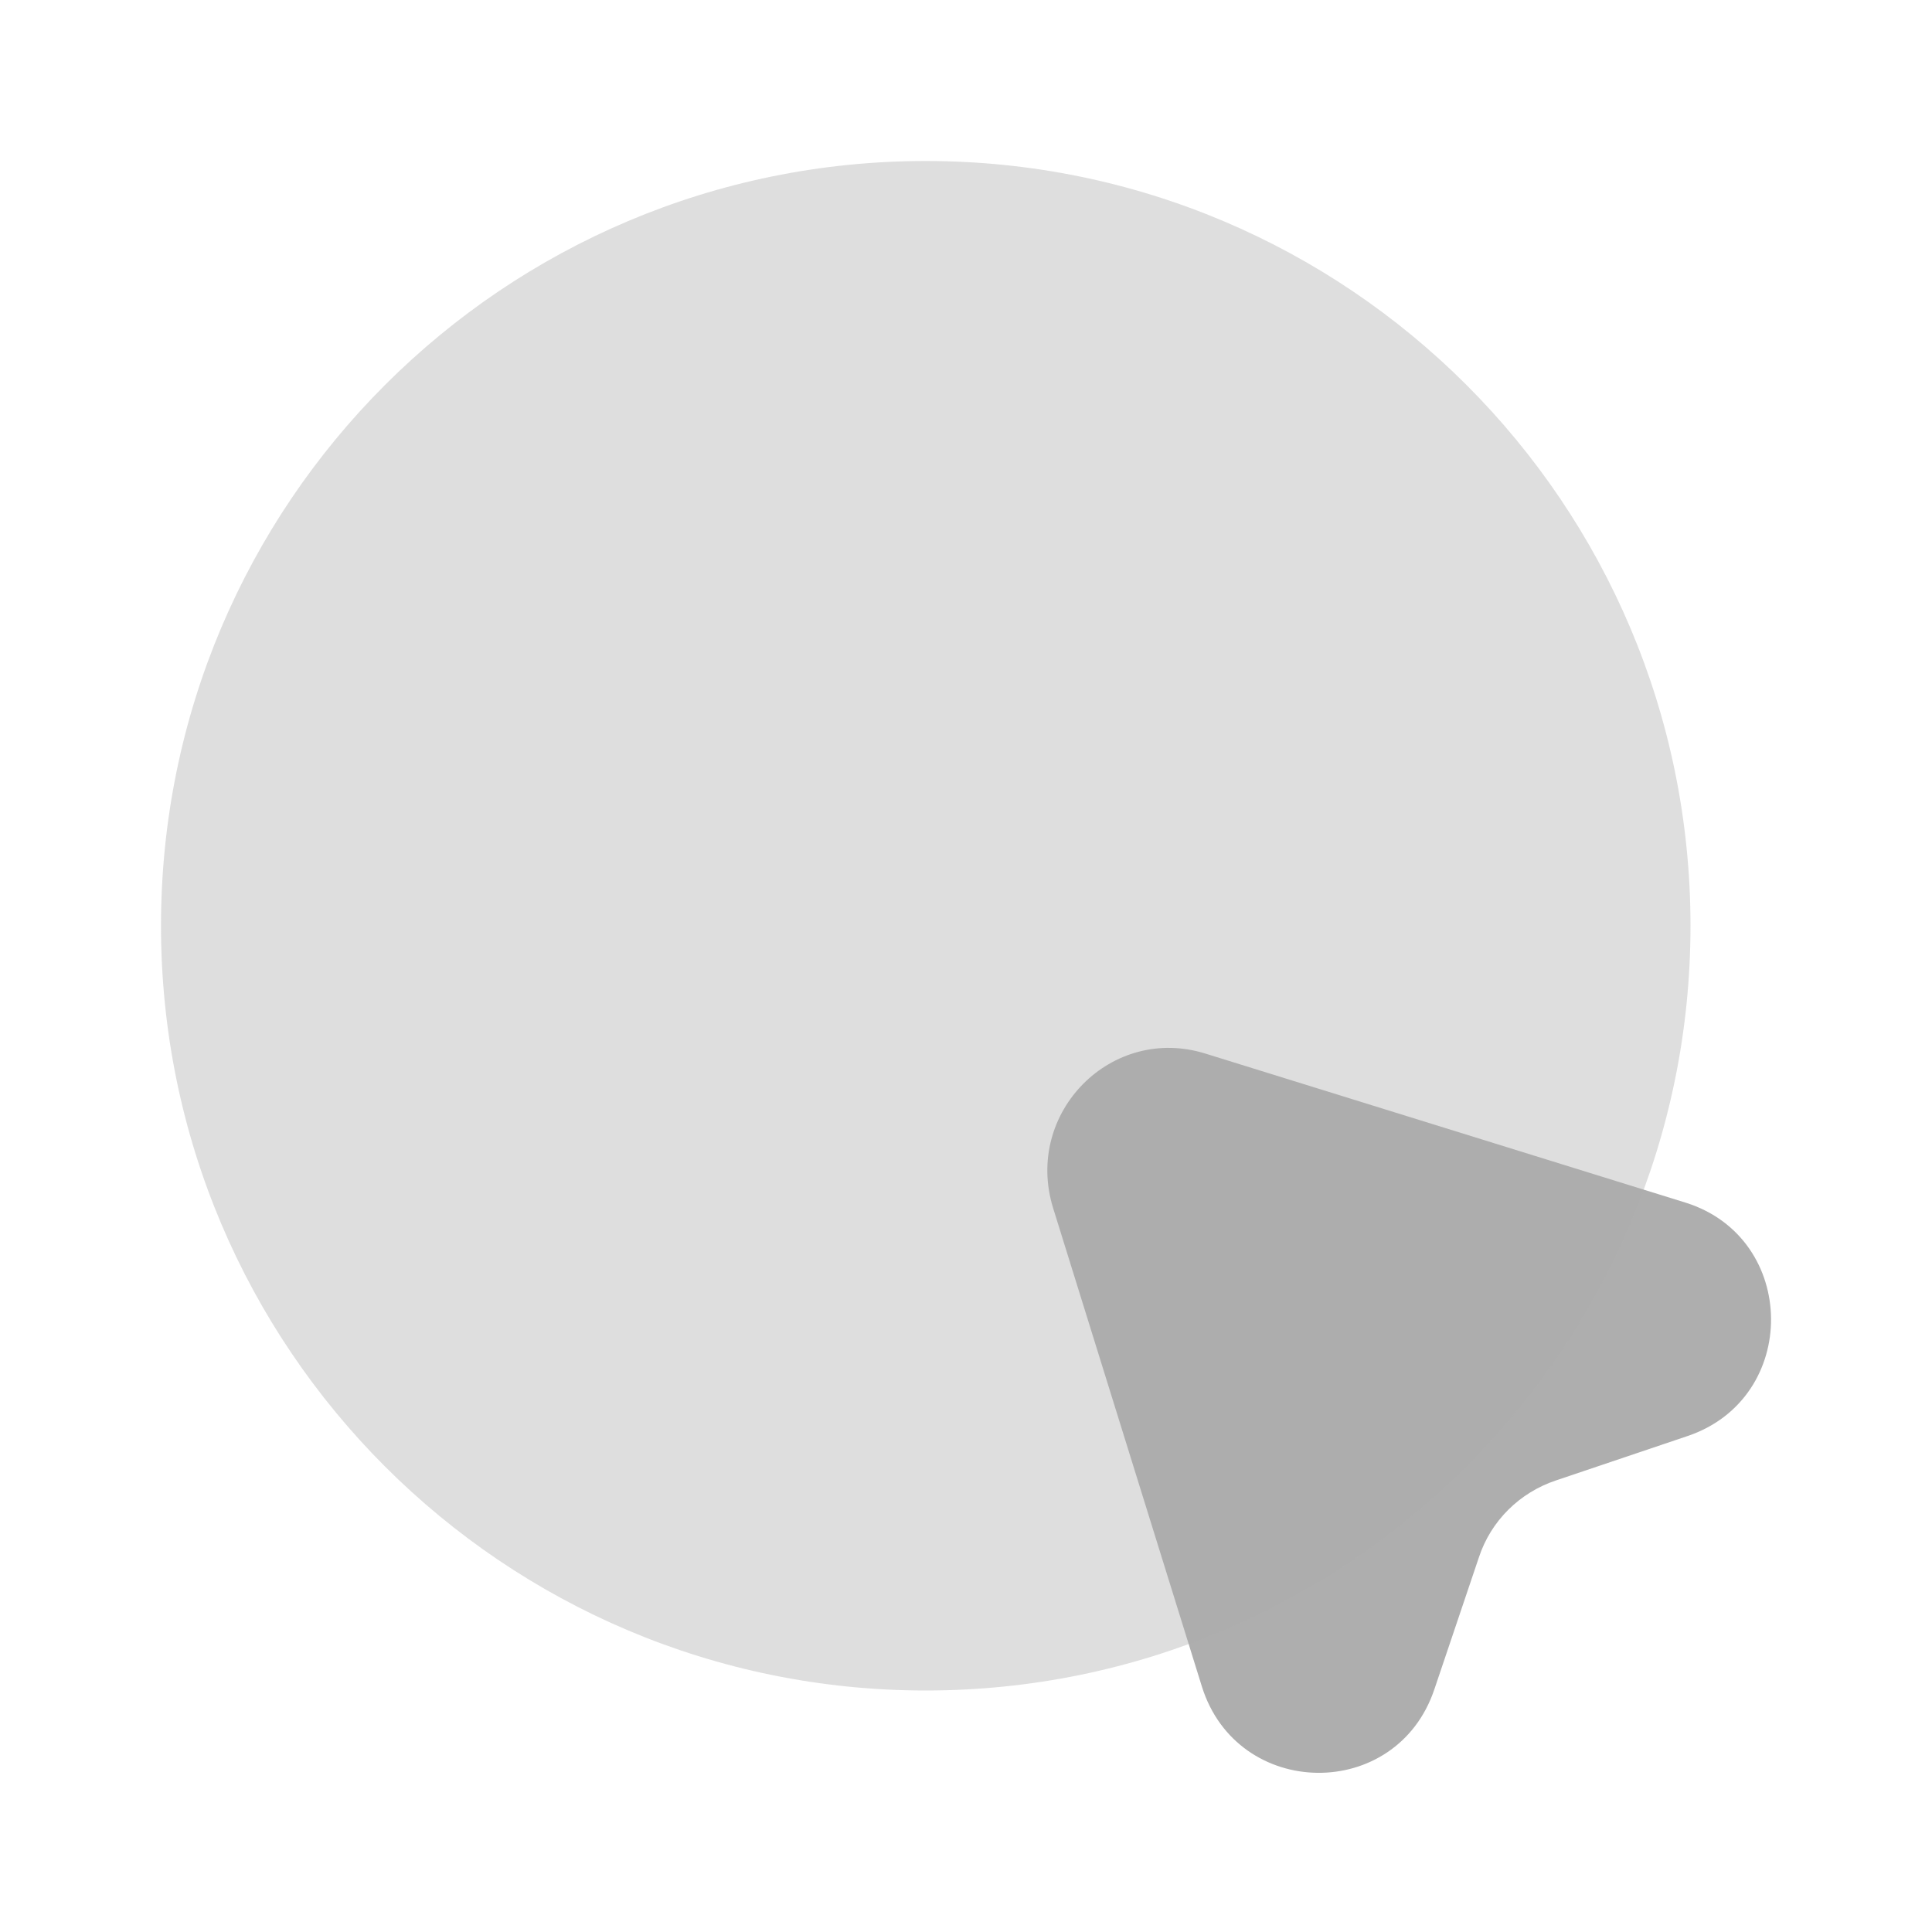 <svg width="36" height="36" viewBox="0 0 36 36" fill="none" xmlns="http://www.w3.org/2000/svg">
<path d="M31.441 26.76L28.995 27.585C28.32 27.81 27.78 28.335 27.555 29.025L26.73 31.47C26.026 33.585 23.055 33.54 22.395 31.425L19.62 22.5C19.081 20.73 20.715 19.08 22.471 19.635L31.41 22.41C33.511 23.07 33.541 26.055 31.441 26.76Z" fill="#AEAEAE"/>
<path opacity="0.4" d="M17.25 31.5C25.12 31.5 31.5 25.12 31.5 17.25C31.5 9.38 25.12 3 17.25 3C9.38 3 3 9.38 3 17.25C3 25.12 9.38 31.5 17.25 31.5Z" fill="#AEAEAE"/>
</svg>
